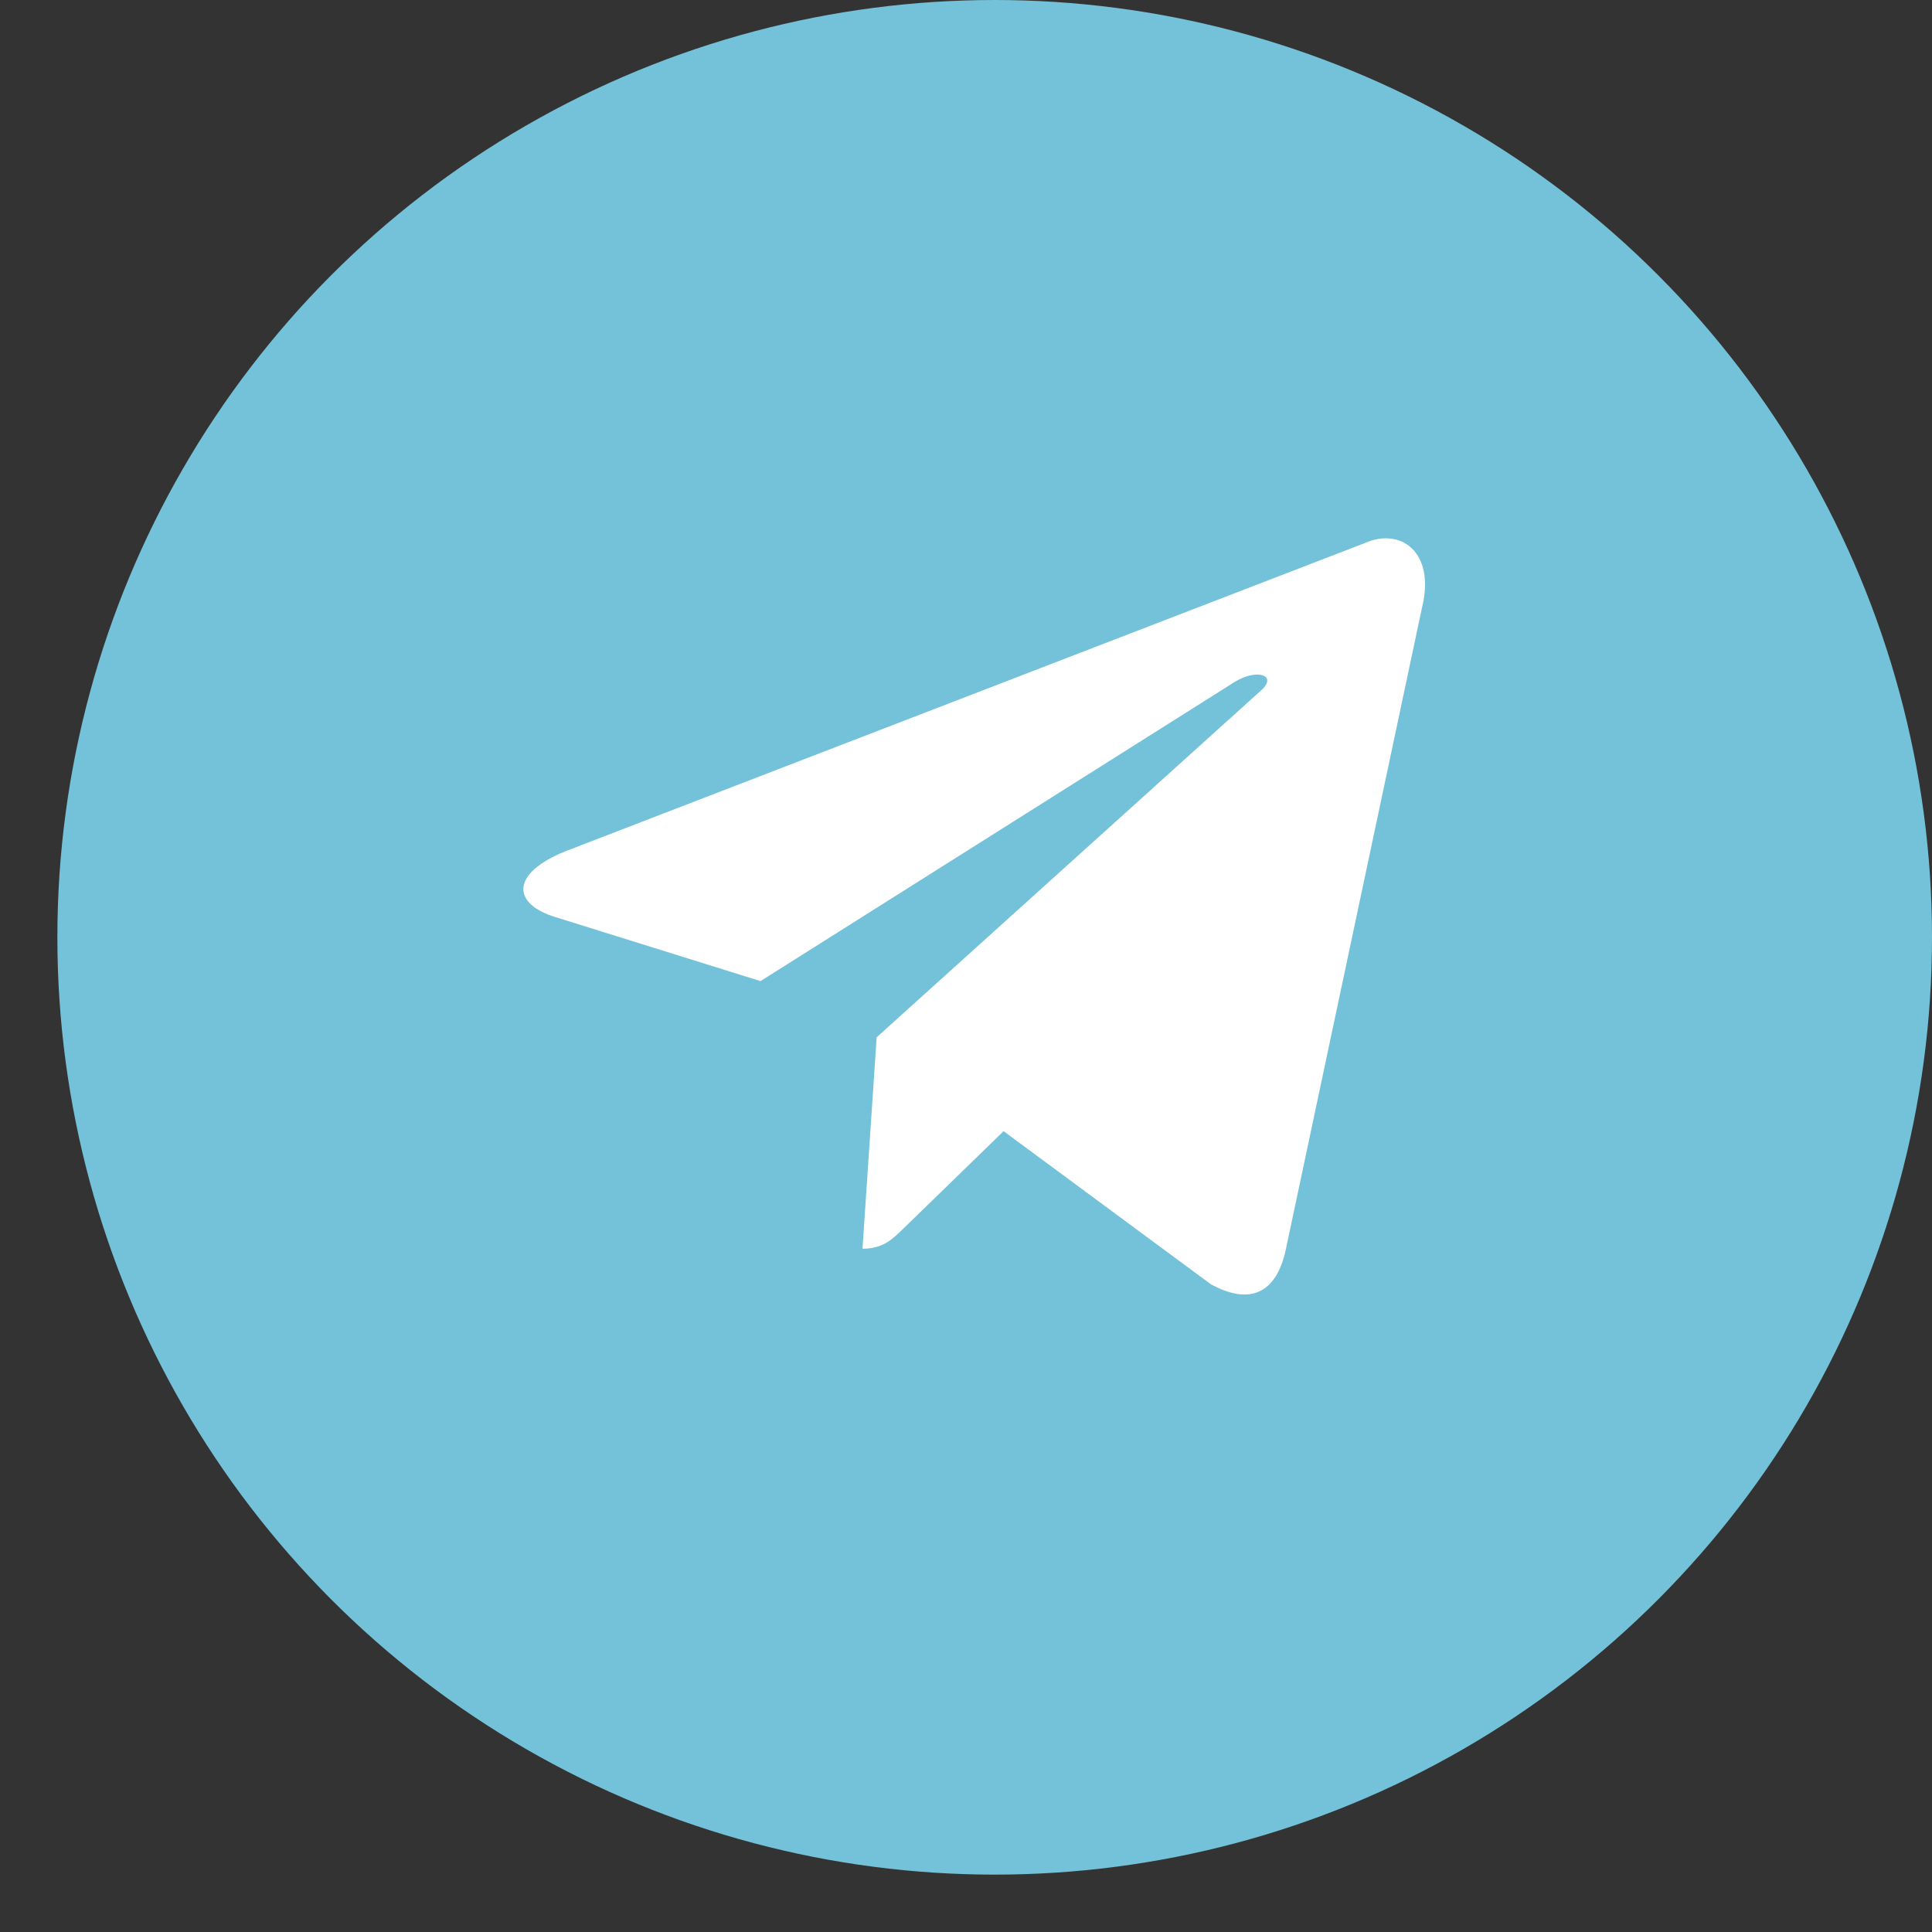 <?xml version="1.0" encoding="UTF-8"?> <svg xmlns="http://www.w3.org/2000/svg" width="33" height="33" viewBox="0 0 33 33" fill="none"><rect x="0" y="0" width="33" height="33" fill="#333333" stroke="none"/><circle cx="16.99" cy="16.01" r="16.01" fill="#74C2D9"></circle><path d="M23.301 9.28L9.659 14.54C8.728 14.914 8.733 15.434 9.488 15.665L12.99 16.758L21.094 11.645C21.477 11.412 21.828 11.537 21.54 11.793L14.974 17.718H14.973L14.974 17.719L14.732 21.329C15.086 21.329 15.243 21.167 15.441 20.975L17.142 19.321L20.681 21.935C21.334 22.294 21.802 22.11 21.965 21.331L24.288 10.383C24.525 9.43 23.924 8.998 23.301 9.28Z" fill="white"></path></svg> 